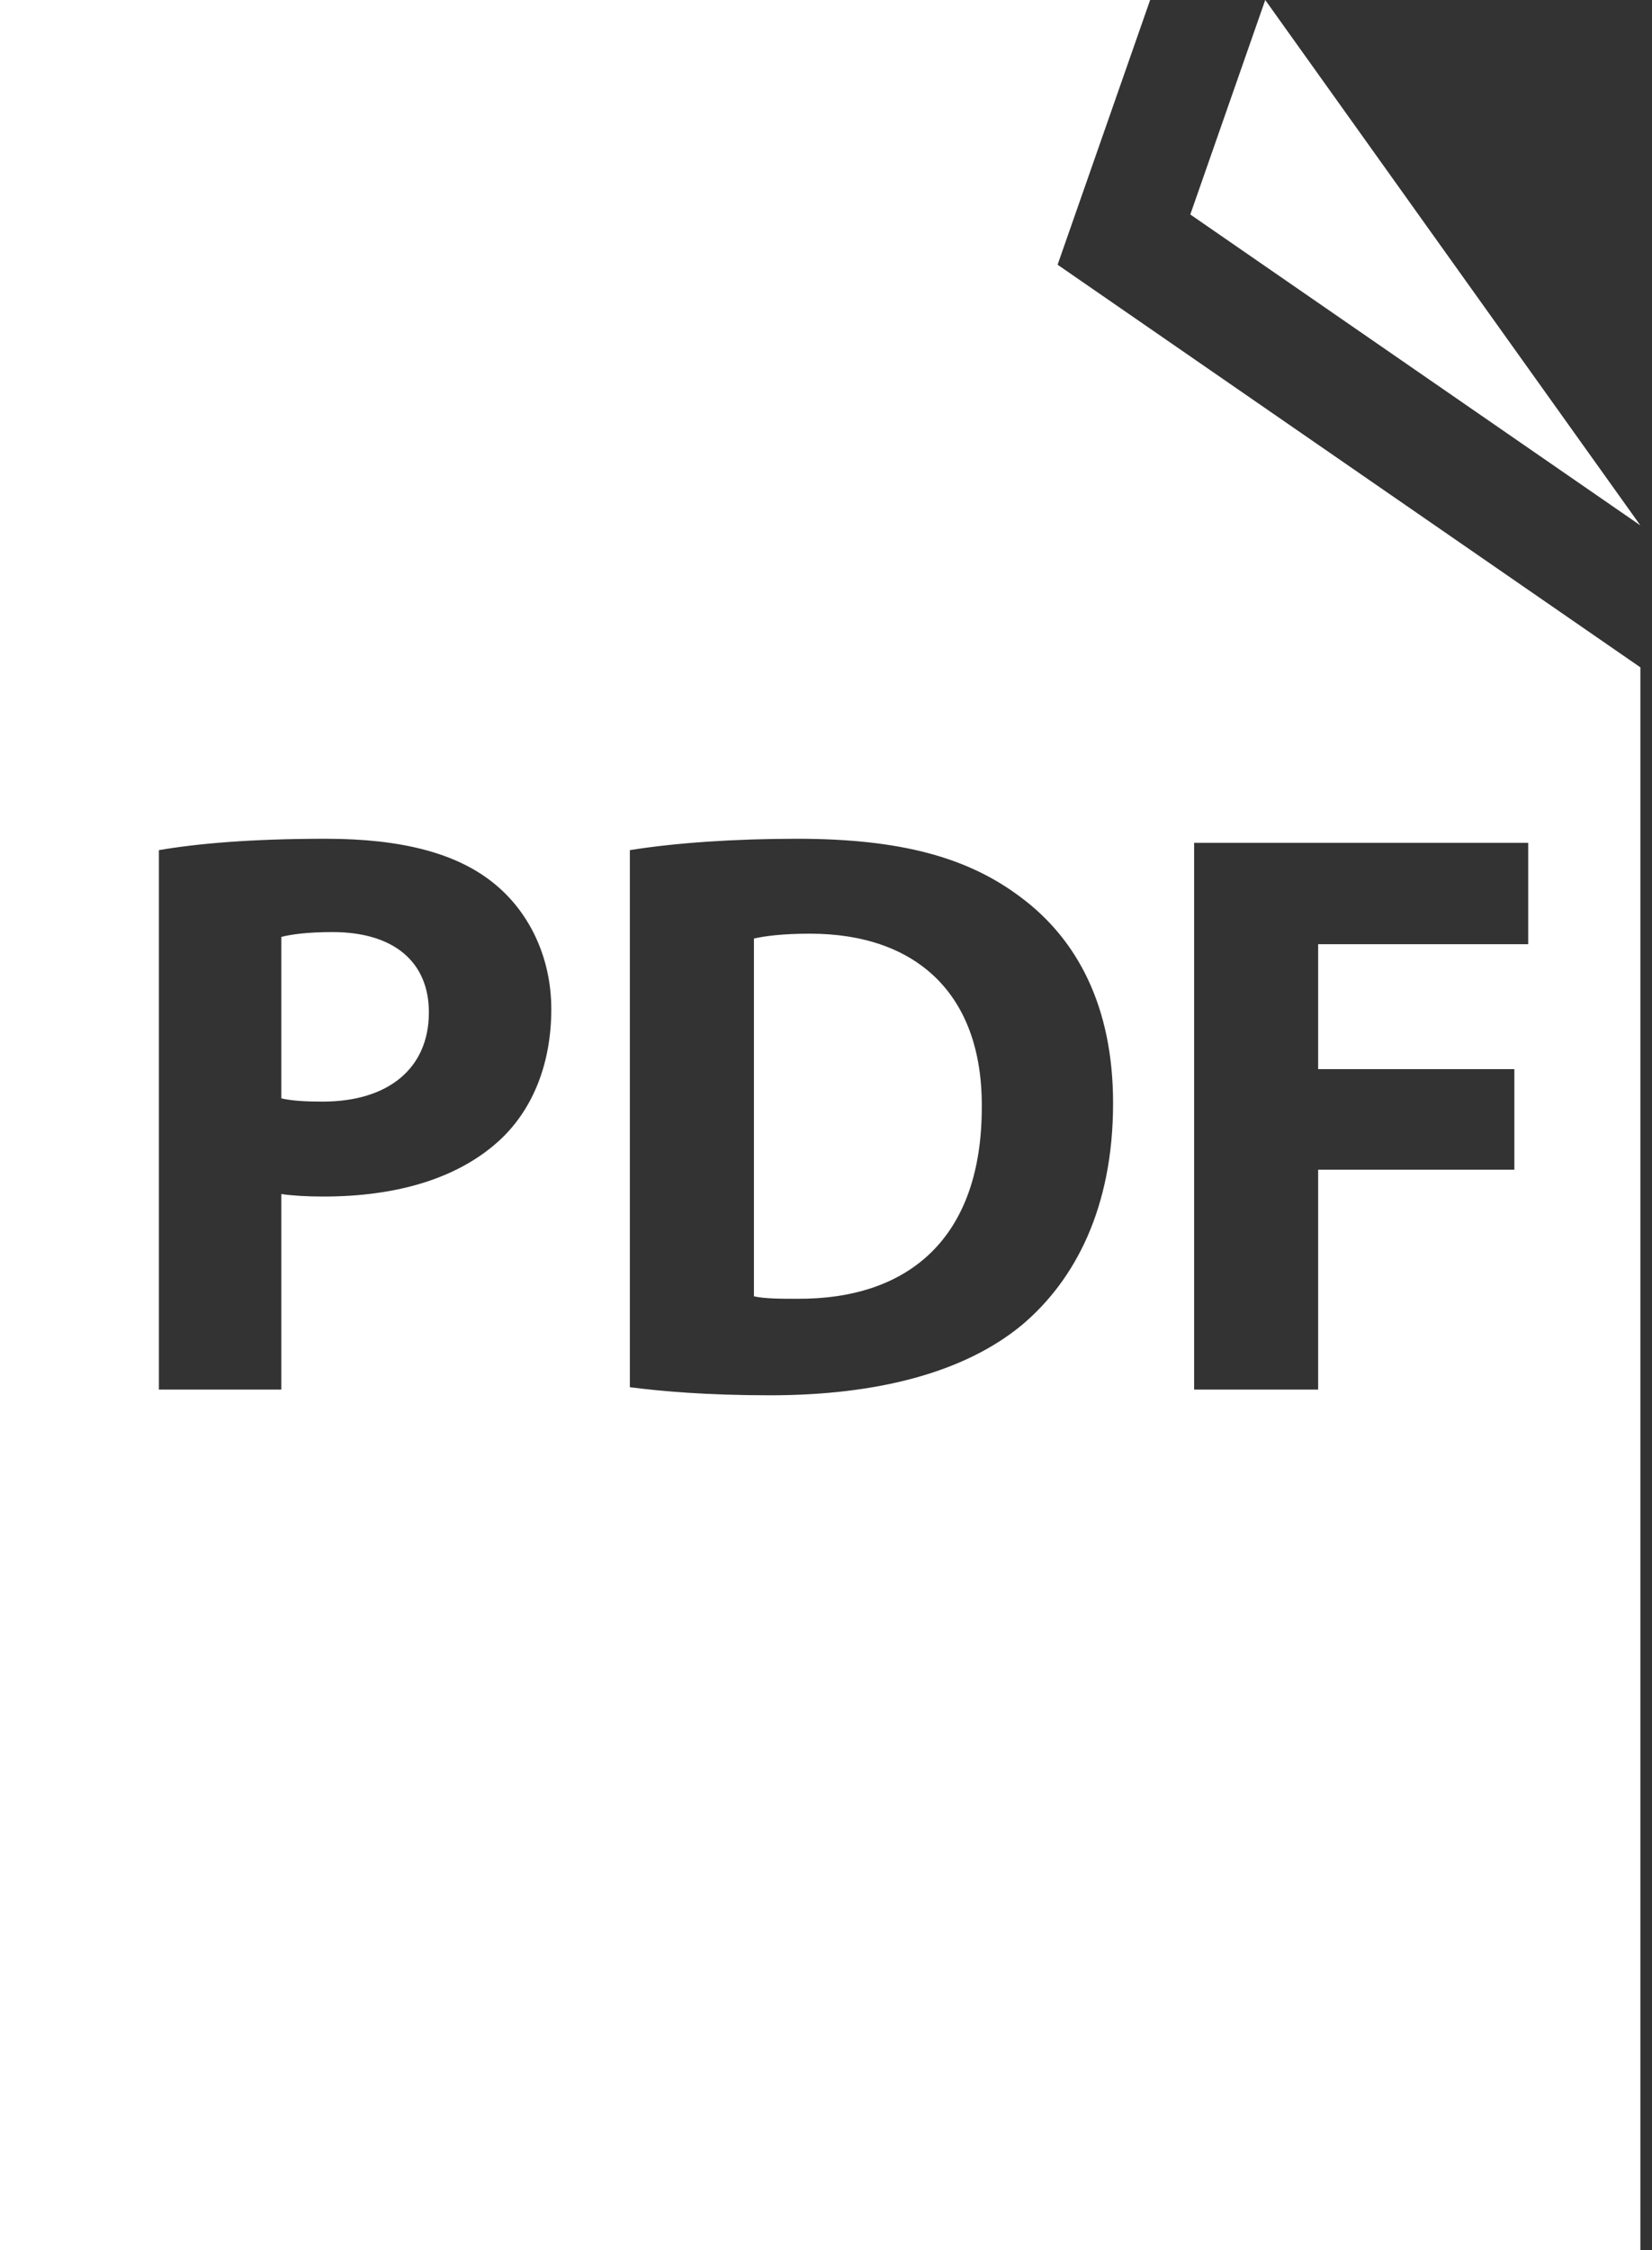 <?xml version="1.0" encoding="utf-8"?>
<!-- Generator: Adobe Illustrator 16.0.4, SVG Export Plug-In . SVG Version: 6.00 Build 0)  -->
<!DOCTYPE svg PUBLIC "-//W3C//DTD SVG 1.1//EN" "http://www.w3.org/Graphics/SVG/1.1/DTD/svg11.dtd">
<svg version="1.1" id="Capa_1" xmlns="http://www.w3.org/2000/svg" xmlns:xlink="http://www.w3.org/1999/xlink" x="0px" y="0px"
	 width="67px" height="91.201px" viewBox="0 0 67 91.201" enable-background="new 0 0 67 91.201" xml:space="preserve">
<rect x="0" y="0" width="67" height="91.201" fill="#333333" stroke="none"/>
<g>
	<g>
		<path fill="#FFFFFF" d="M32.846,37.845c-1.117,0-1.842,0.099-2.269,0.197v14.502c0.427,0.1,1.118,0.1,1.743,0.1
			c4.539,0.031,7.498-2.468,7.498-7.761C39.852,40.279,37.15,37.845,32.846,37.845z"/>
		<path fill="#FFFFFF" d="M13.481,37.78c-1.021,0-1.71,0.099-2.072,0.197v6.543c0.428,0.099,0.953,0.132,1.677,0.132
			c2.664,0,4.308-1.348,4.308-3.617C17.394,38.996,15.981,37.78,13.481,37.78z"/>
		<path fill="#FFFFFF" d="M46.646,0H0v91.201h66.529V27.05L42.893,10.73L46.646,0z M20.32,46.165c-1.71,1.609-4.241,2.335-7.2,2.335
			c-0.659,0-1.25-0.033-1.711-0.101v7.925H6.444V34.459c1.545-0.264,3.715-0.461,6.773-0.461c3.091,0,5.294,0.592,6.775,1.776
			c1.414,1.118,2.367,2.959,2.367,5.129C22.359,43.074,21.635,44.915,20.32,46.165z M48.43,34.163h13.549v4.11H53.46v5.063h7.958
			v4.076H53.46v8.912h-5.03V34.163z M45.143,44.717c0,4.242-1.543,7.168-3.683,8.978c-2.335,1.939-5.887,2.861-10.226,2.861
			c-2.598,0-4.44-0.166-5.689-0.328V34.459c1.842-0.296,4.242-0.461,6.775-0.461c4.207,0,6.938,0.756,9.076,2.369
			C43.697,38.076,45.143,40.805,45.143,44.717z"/>
		<polygon fill="#FFFFFF" points="51.314,0 48.275,8.694 66.529,21.297 		"/>
	</g>
</g>
</svg>
